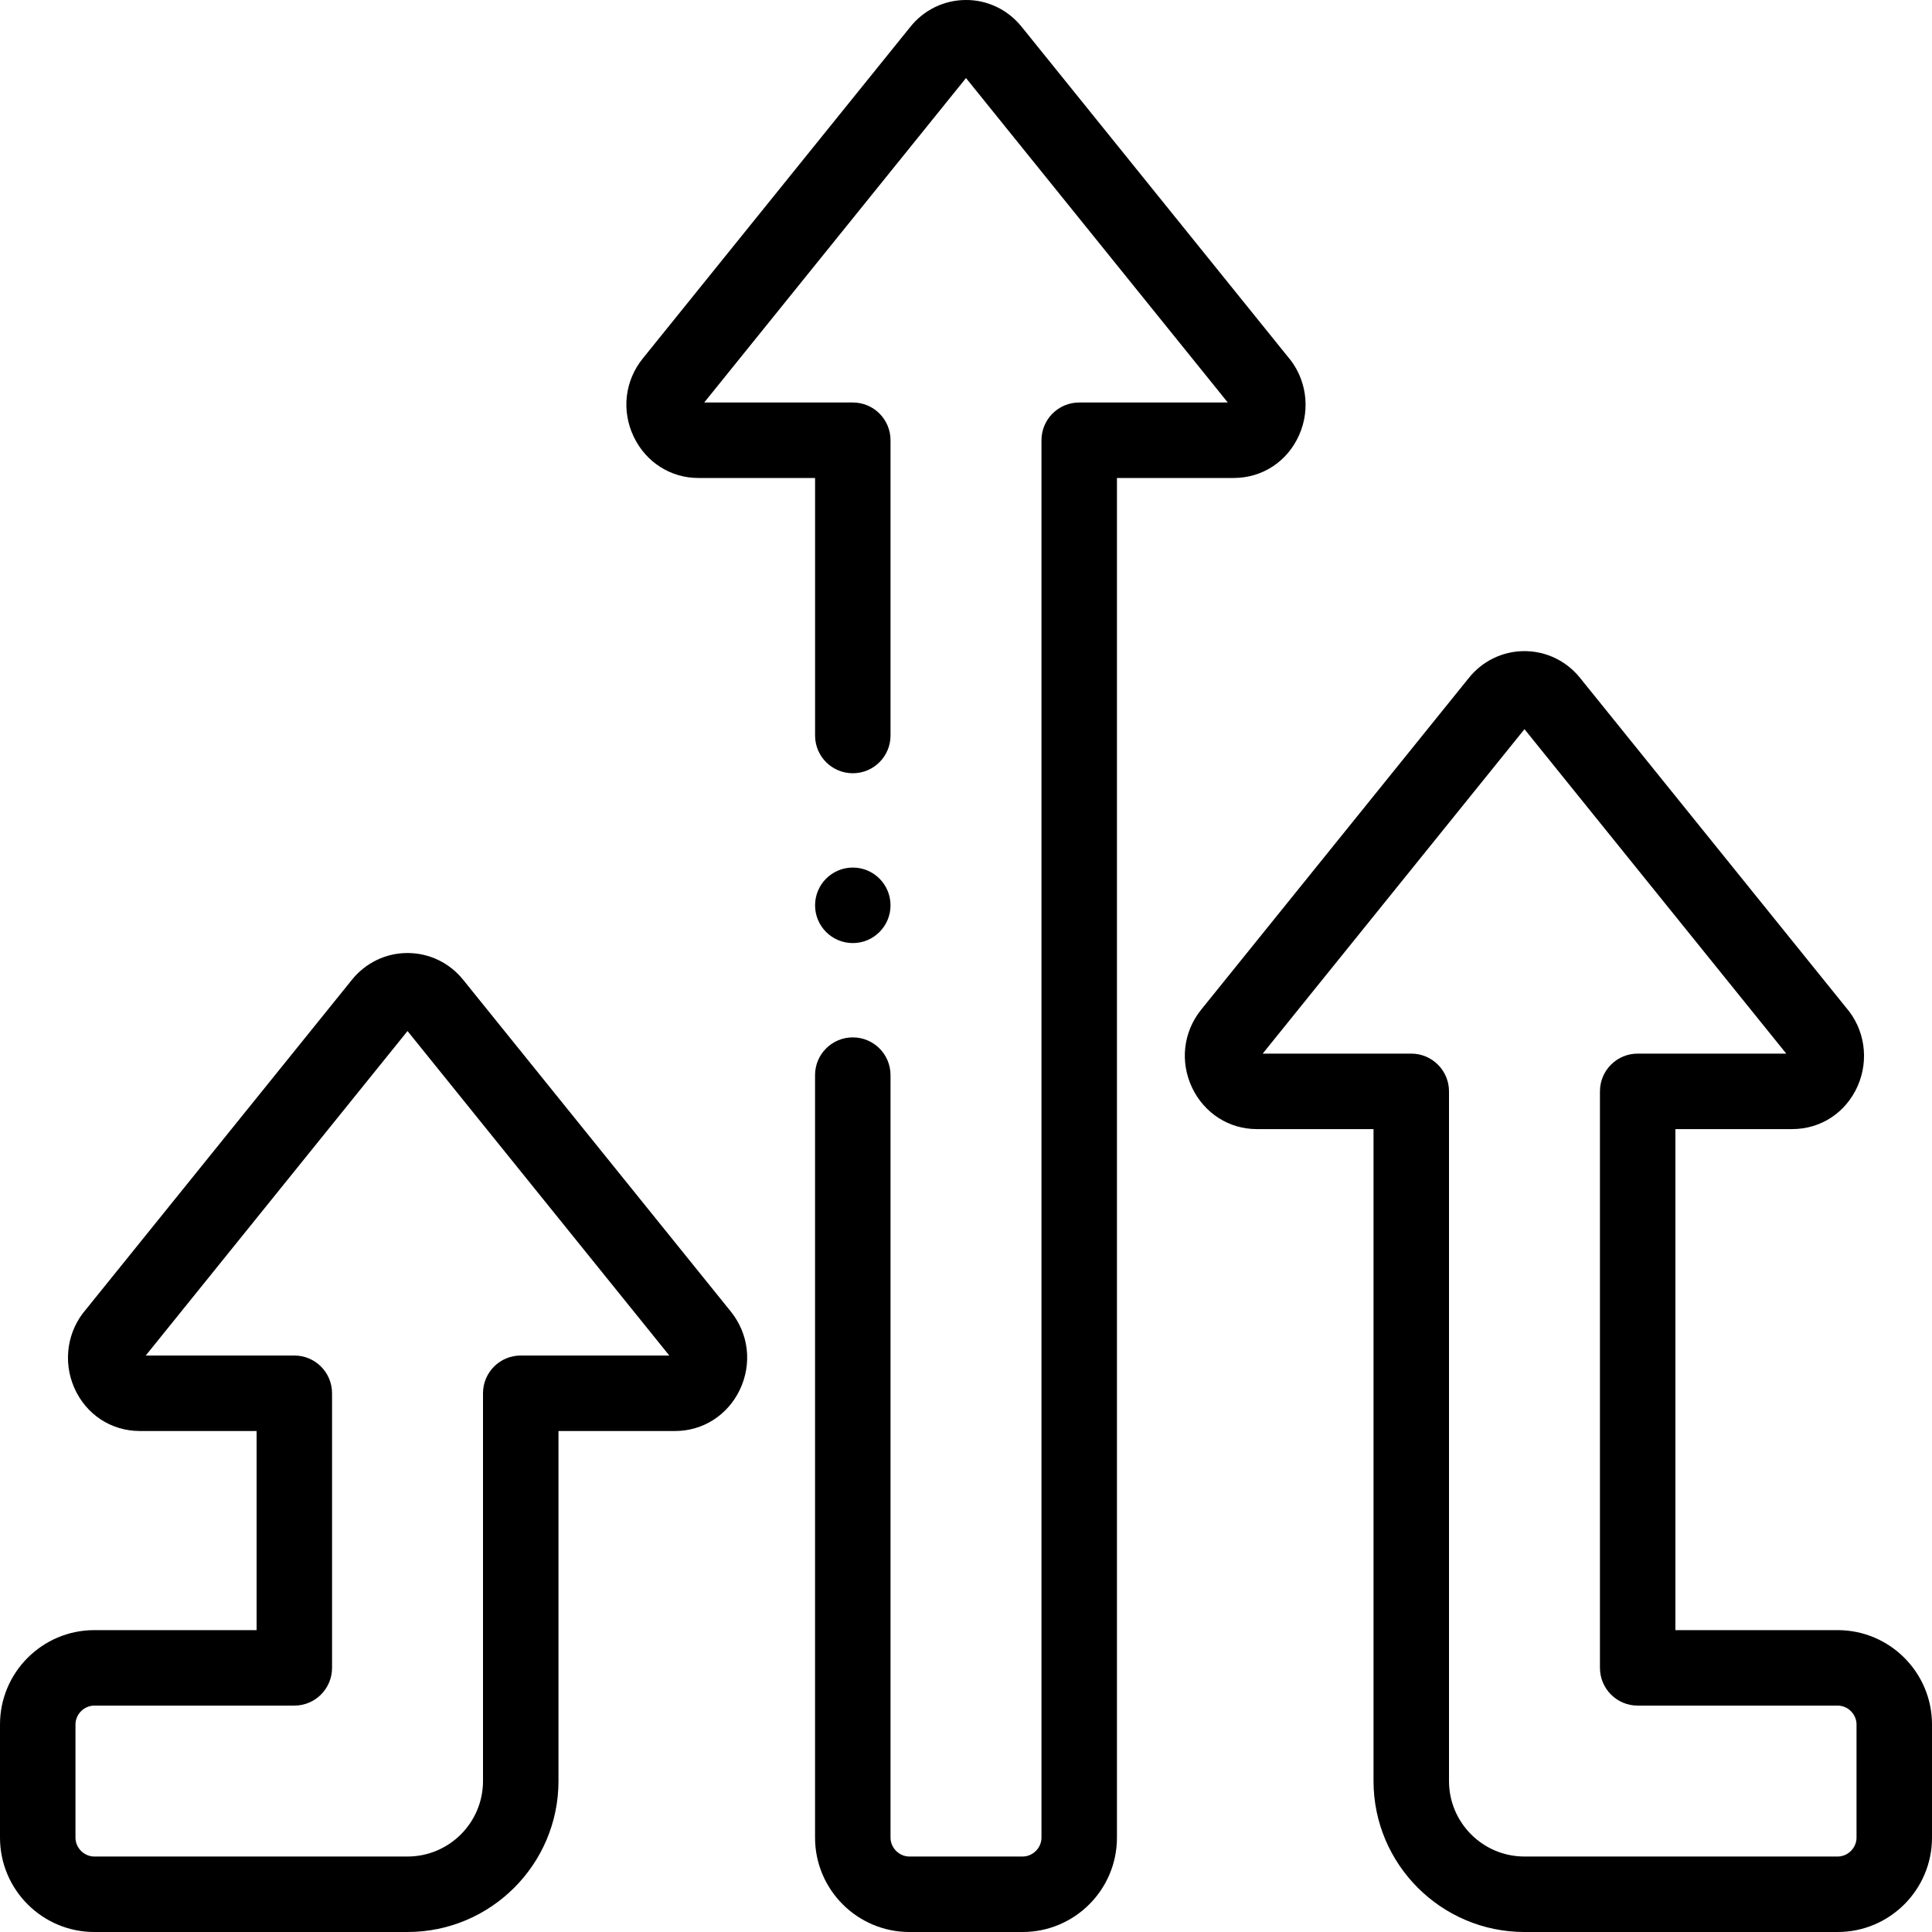 <svg width="60" height="60" viewBox="0 0 60 60" fill="none" xmlns="http://www.w3.org/2000/svg">
<g clip-path="url(#clip0)">
<path d="M40.346 13.51C40.711 12.688 40.568 11.733 39.983 11.064L31.724 0.827C31.295 0.297 30.66 -0.007 29.985 0C29.31 0.005 28.683 0.313 28.261 0.847L19.962 11.133C19.403 11.825 19.295 12.756 19.681 13.563C20.058 14.353 20.826 14.844 21.684 14.844H21.685H25.313V22.842C25.313 23.489 25.837 24.014 26.485 24.014C27.132 24.014 27.656 23.489 27.656 22.842V13.672C27.656 13.024 27.132 12.5 26.485 12.5H21.87L30 2.424L38.13 12.5H33.516C32.868 12.5 32.344 13.025 32.344 13.672V57.07C32.344 57.388 32.075 57.656 31.758 57.656H28.242C27.925 57.656 27.656 57.388 27.656 57.07V33.389C27.656 32.741 27.132 32.217 26.484 32.217C25.837 32.217 25.312 32.741 25.312 33.389V57.07C25.312 58.686 26.627 60 28.242 60H31.758C33.373 60 34.688 58.686 34.688 57.07V14.844H38.315C39.203 14.844 39.982 14.333 40.346 13.51Z" fill="black"/>
<path d="M57.07 50.625H52.031V35.065H55.658C56.547 35.065 57.325 34.554 57.69 33.731C58.054 32.91 57.911 31.954 57.327 31.286L49.067 21.049C48.639 20.518 48.003 20.217 47.329 20.221C46.654 20.226 46.026 20.535 45.605 21.068L37.305 31.354C36.746 32.047 36.639 32.977 37.024 33.784C37.402 34.574 38.17 35.065 39.028 35.065H39.029H42.656V55.312C42.656 57.897 44.759 60 47.344 60H57.07C58.686 60 60 58.686 60 57.07V53.555C60 51.939 58.686 50.625 57.07 50.625ZM57.656 57.07C57.656 57.388 57.388 57.656 57.07 57.656H47.344C46.051 57.656 45 56.605 45 55.312V33.893C45 33.246 44.475 32.721 43.828 32.721H39.214L47.344 22.645L55.474 32.721H50.859C50.212 32.721 49.688 33.246 49.688 33.893V51.797C49.688 52.444 50.212 52.969 50.859 52.969H57.07C57.388 52.969 57.656 53.237 57.656 53.554V57.07H57.656Z" fill="black"/>
<path d="M14.396 30.443C13.974 29.91 13.346 29.602 12.671 29.597C12.666 29.597 12.661 29.597 12.655 29.597C11.985 29.597 11.358 29.898 10.932 30.425L2.673 40.661C2.089 41.33 1.946 42.285 2.31 43.107C2.675 43.93 3.453 44.441 4.342 44.441H7.969V50.625H2.93C1.314 50.625 0 51.939 0 53.555V57.07C0 58.686 1.314 60 2.93 60H12.656C15.241 60 17.344 57.897 17.344 55.313V44.441H20.97H20.971C21.83 44.441 22.598 43.95 22.976 43.16C23.361 42.353 23.254 41.422 22.695 40.73L14.396 30.443ZM16.172 42.097C15.525 42.097 15 42.621 15 43.269V55.312C15 56.605 13.949 57.656 12.656 57.656H2.93C2.612 57.656 2.344 57.388 2.344 57.07V53.555C2.344 53.237 2.612 52.969 2.93 52.969H9.141C9.788 52.969 10.312 52.444 10.312 51.797V43.269C10.312 42.621 9.788 42.097 9.141 42.097H4.526L12.656 32.02L20.786 42.097H16.172Z" fill="black"/>
<path d="M26.485 29.288C27.132 29.288 27.656 28.763 27.656 28.116V28.115C27.656 27.468 27.132 26.943 26.485 26.943C25.837 26.943 25.313 27.468 25.313 28.116C25.313 28.763 25.837 29.288 26.485 29.288Z" fill="black"/>
</g>
<defs>
<clipPath id="clip0">
<rect width="60" height="60" fill="white"/>
</clipPath>
</defs>
</svg>
